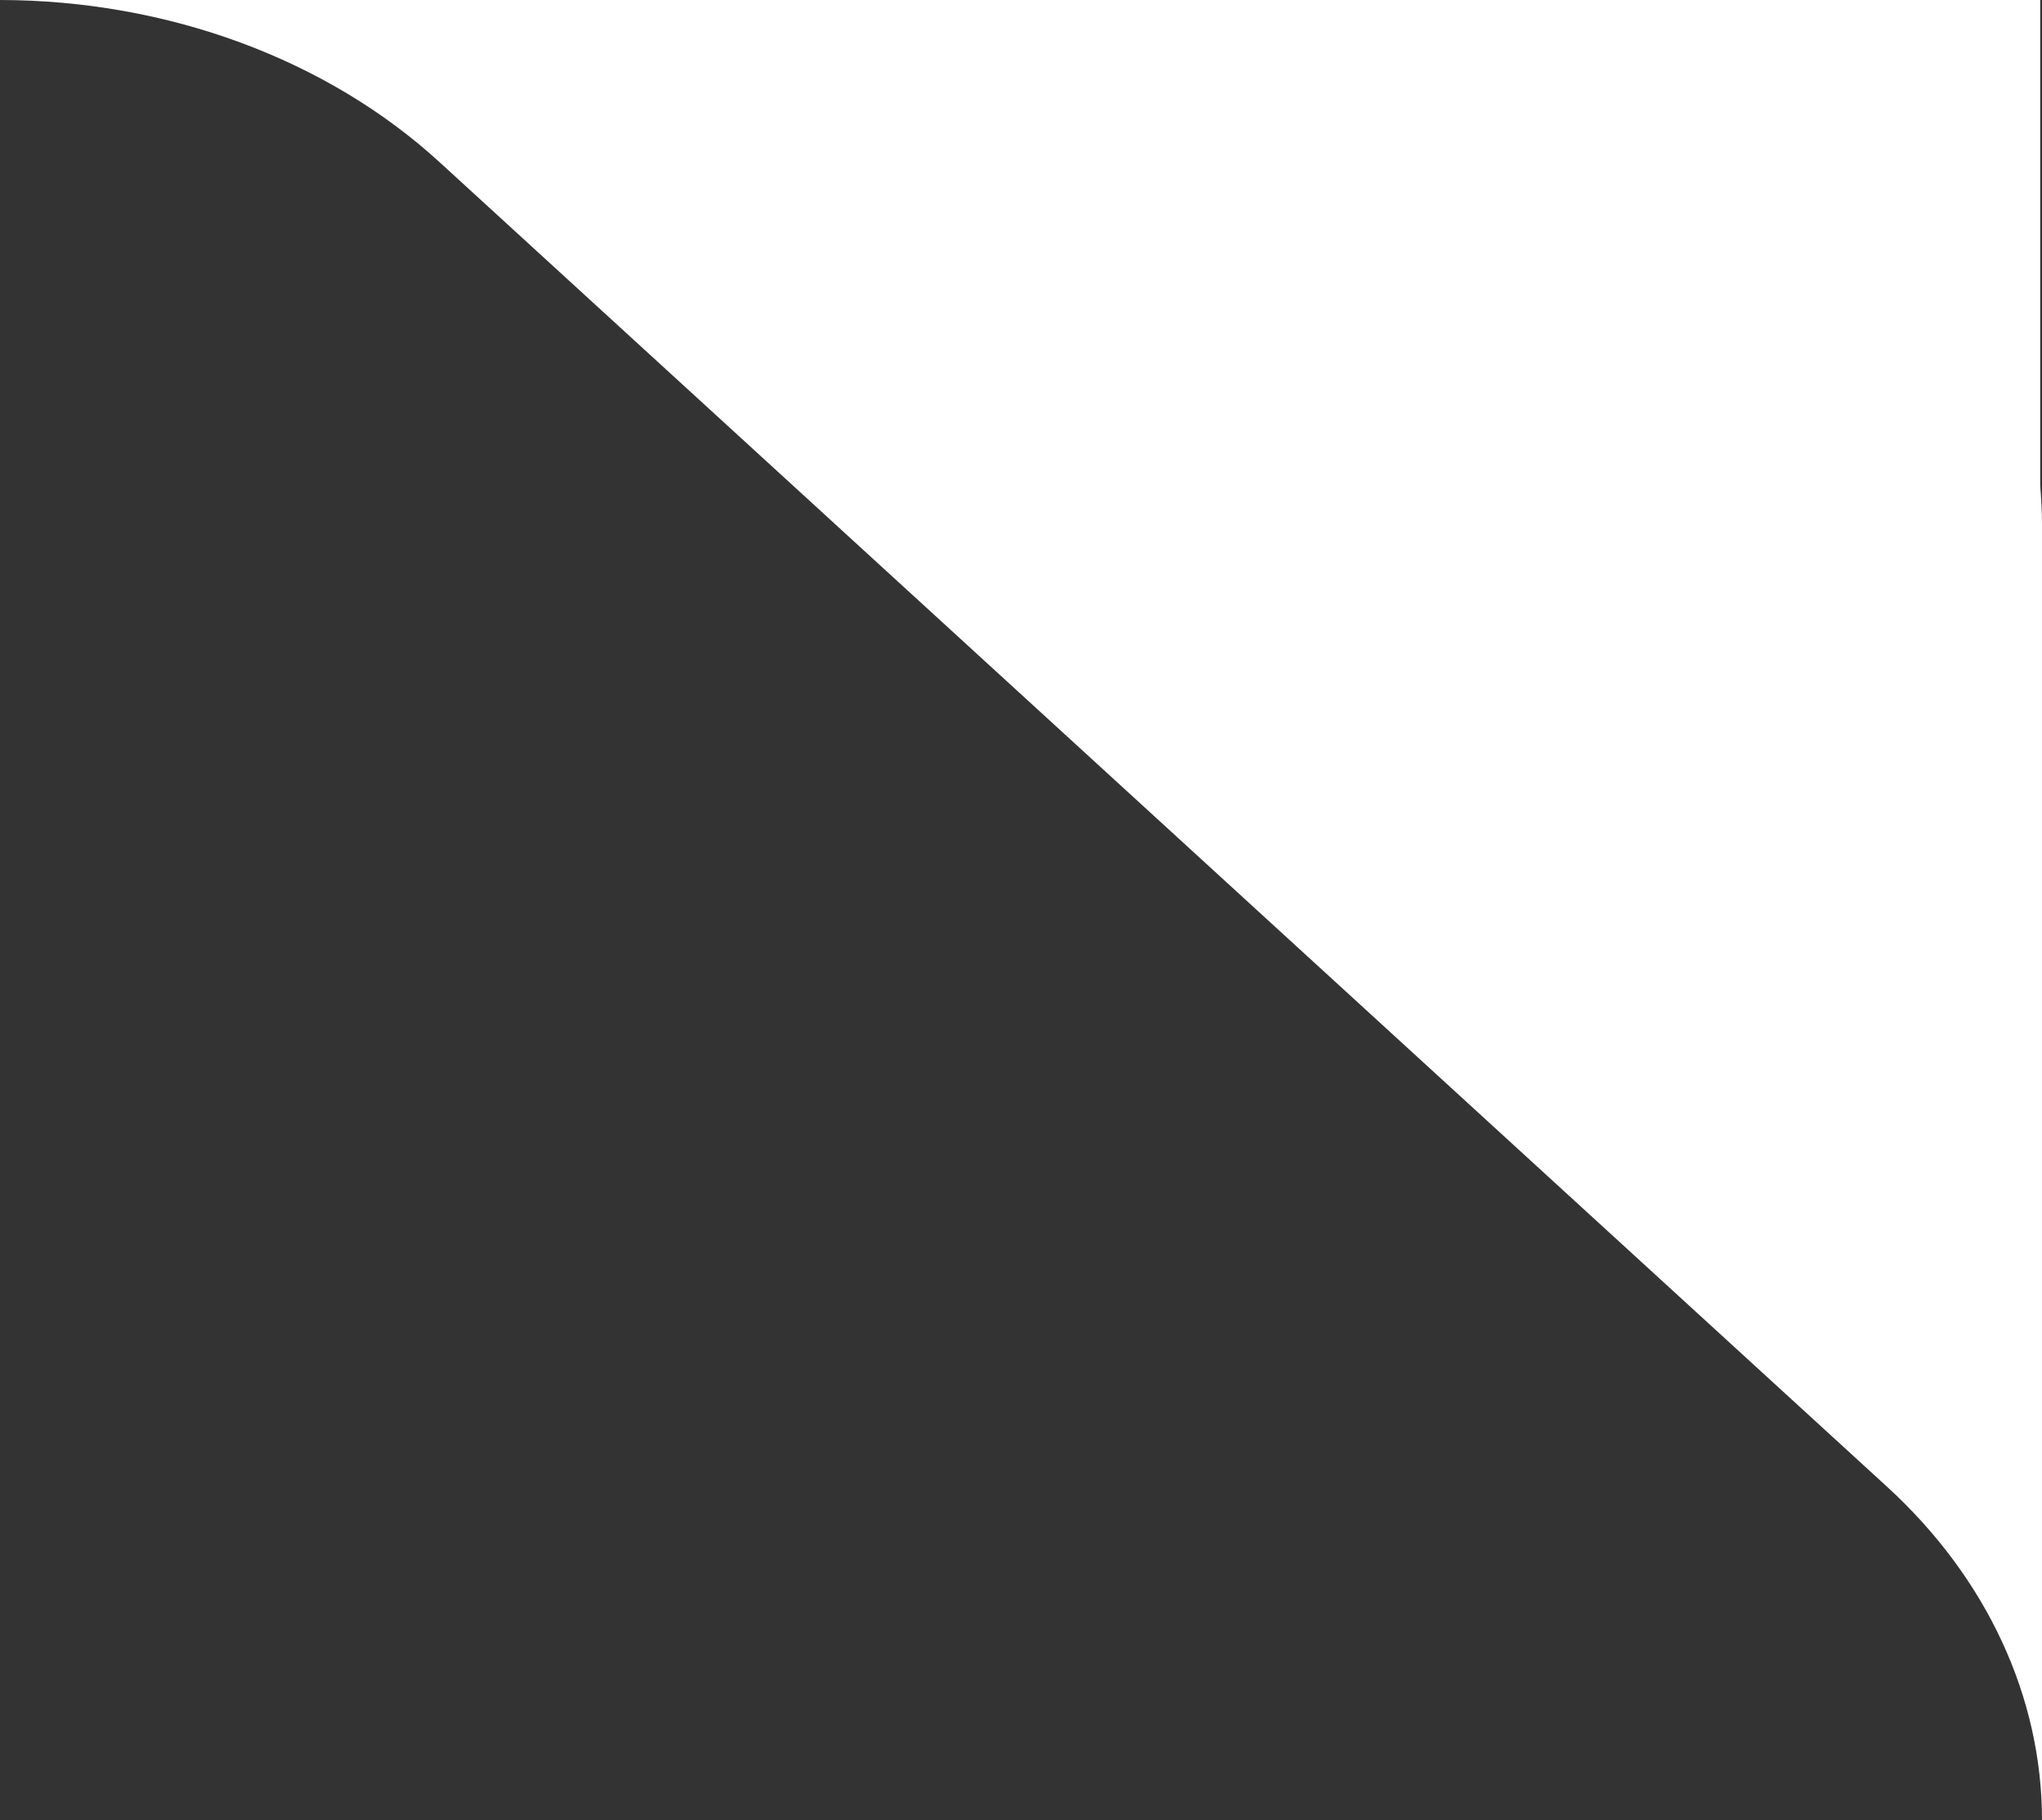 <?xml version="1.0" encoding="UTF-8"?><svg id="Layer_2" xmlns="http://www.w3.org/2000/svg" viewBox="0 0 102.09 91"><rect x="0" y="0" width="102.09" height="91" fill="#333333" stroke="none"/><defs><style>.cls-1{fill:#fff;fill-rule:evenodd;stroke-width:0px;}</style></defs><g id="Layer_1-2"><path class="cls-1" d="m102.09,91c0-6.17-2.76-12.12-7.76-16.69L21.99,8.12C16.36,2.96,8.38.01,0,0h102v24.27c.05.64.09,1.29.09,1.94v64.78Z"/></g></svg>